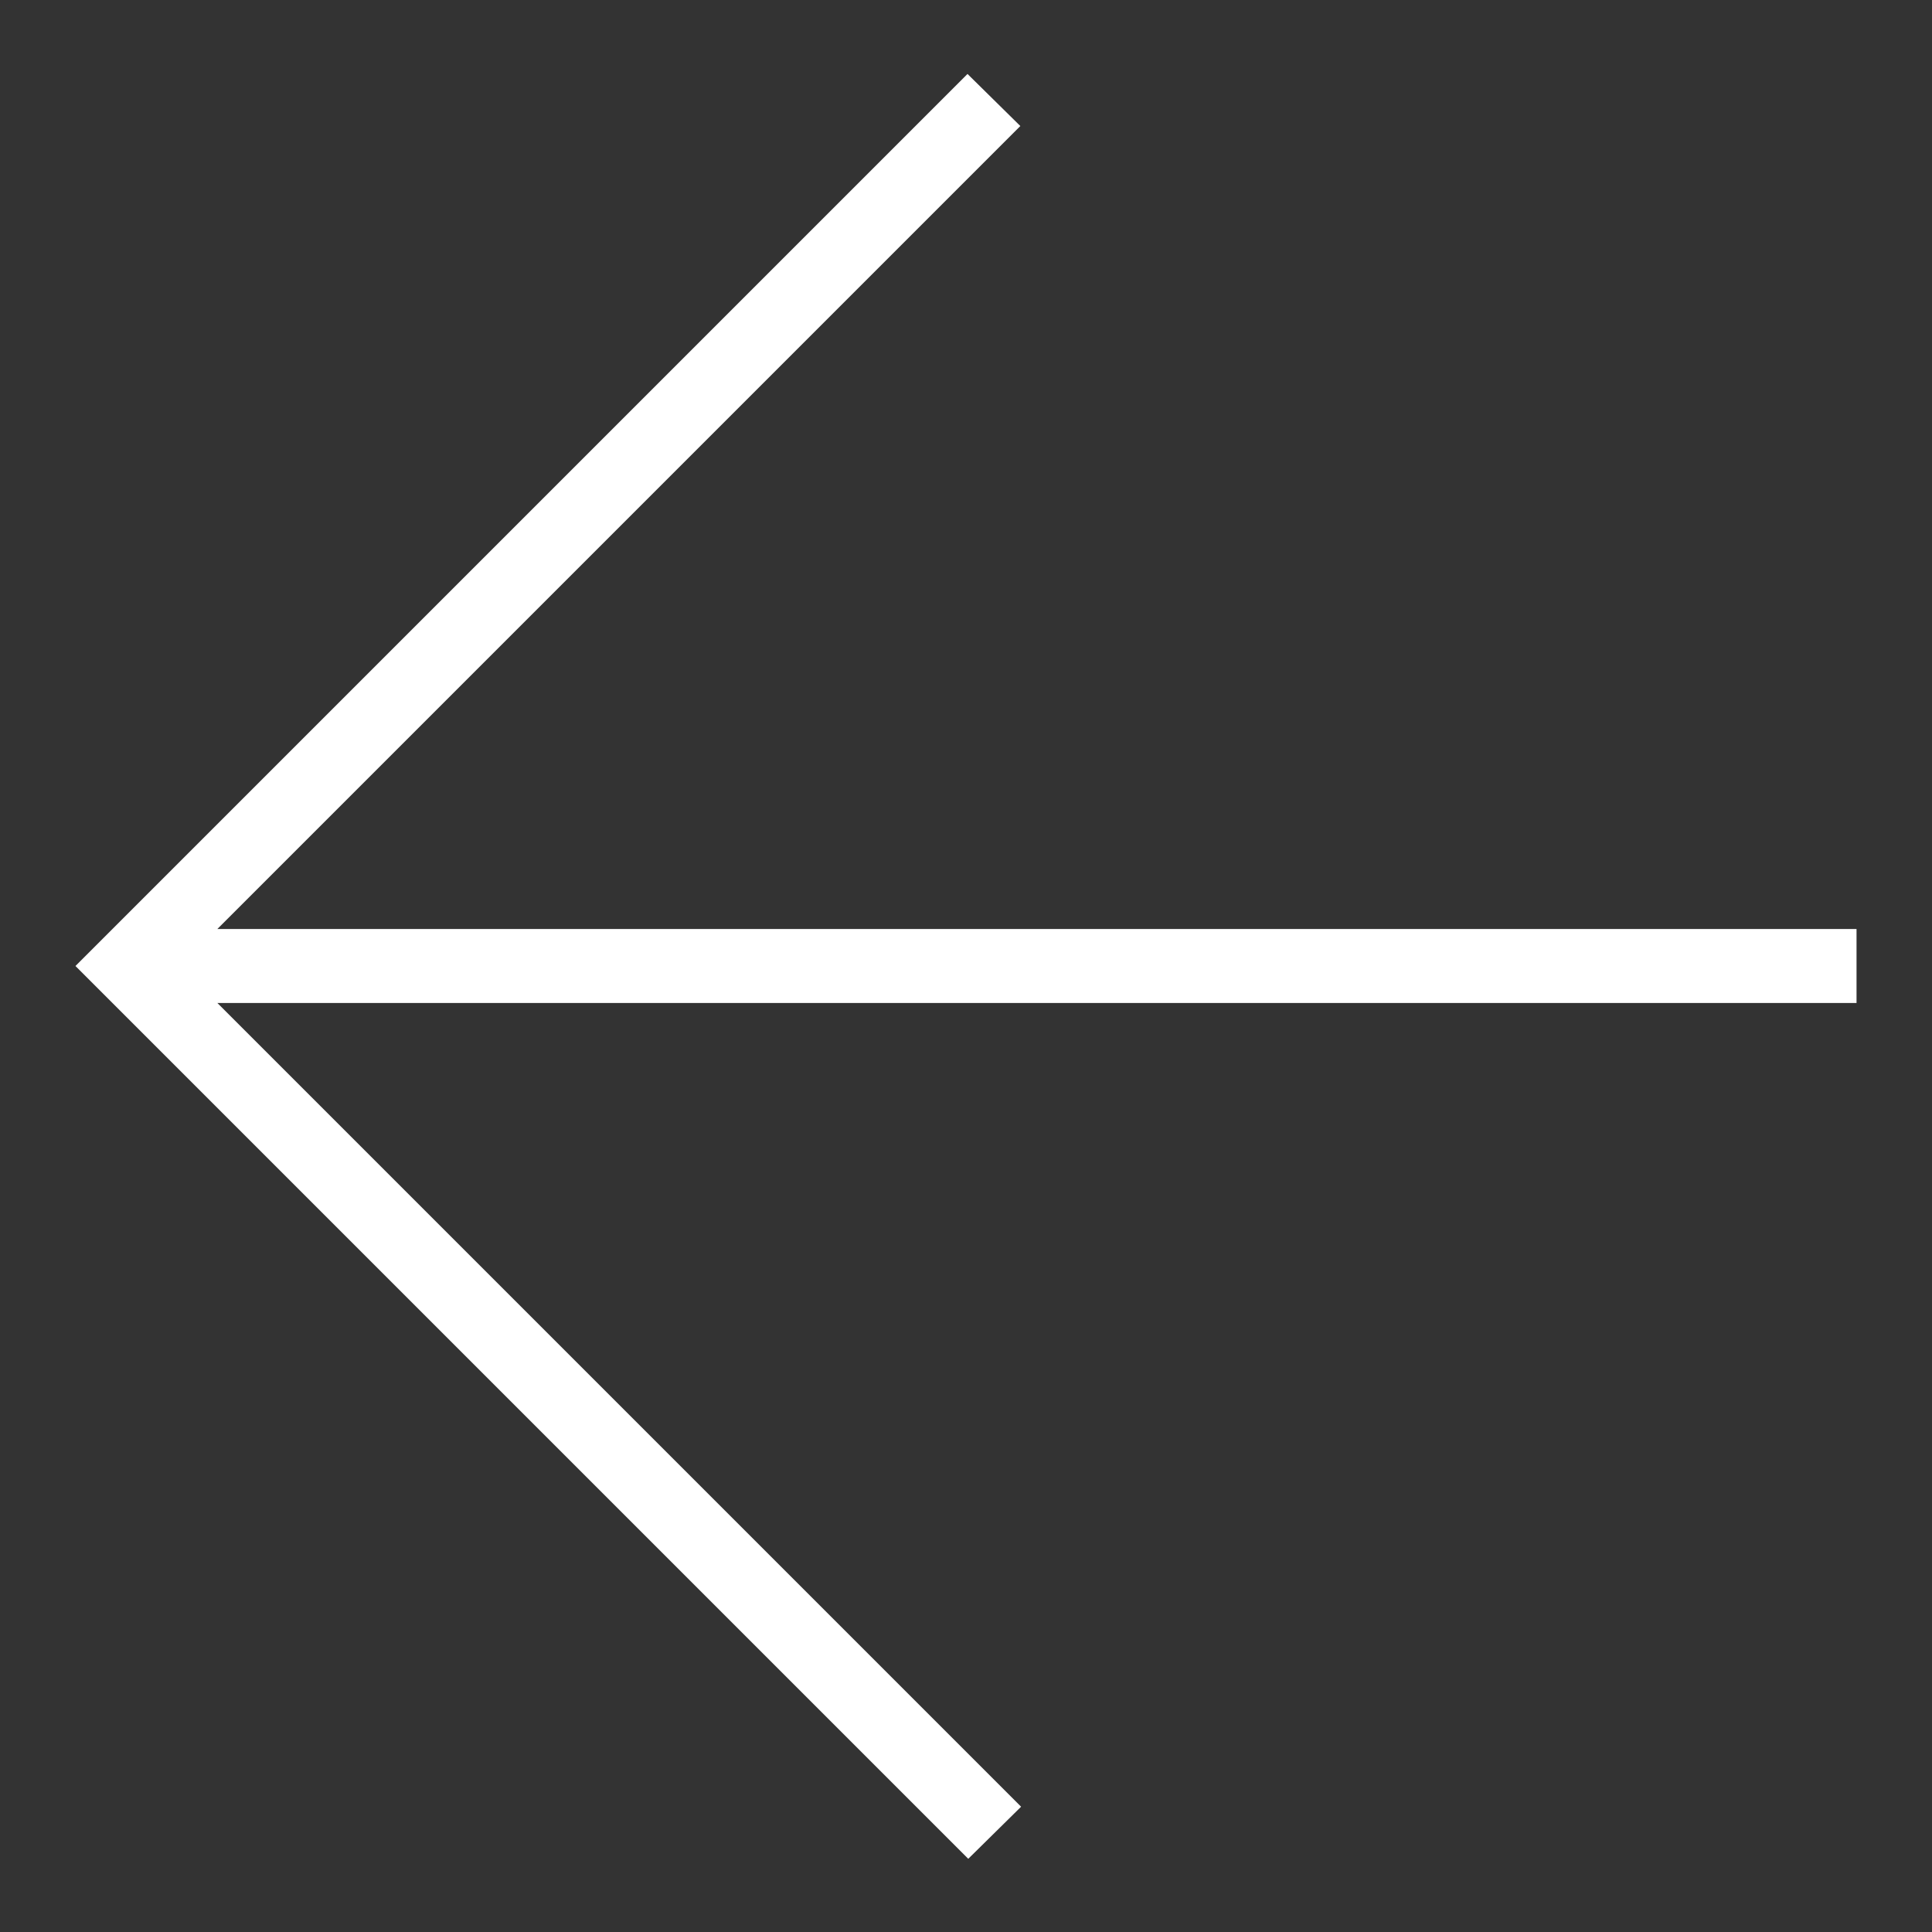 <svg xmlns="http://www.w3.org/2000/svg" xmlns:xlink="http://www.w3.org/1999/xlink" version="1.1" x="0px" y="0px" viewBox="0 0 256 256" enable-background="new 0 0 256 256" xml:space="preserve">
<rect x="0" y="0" width="256" height="256" fill="#333333" stroke="none"/>
<g><g><path fill="#ffffff" d="M246,123.1H28.8L135.2,16.7l-7-6.9L16.9,121.1L10,128l7,7l111.3,111.3l7-6.9L28.8,132.9H246V123.1z M23.9,128L23.9,128L23.9,128L23.9,128z"/></g></g>
</svg>